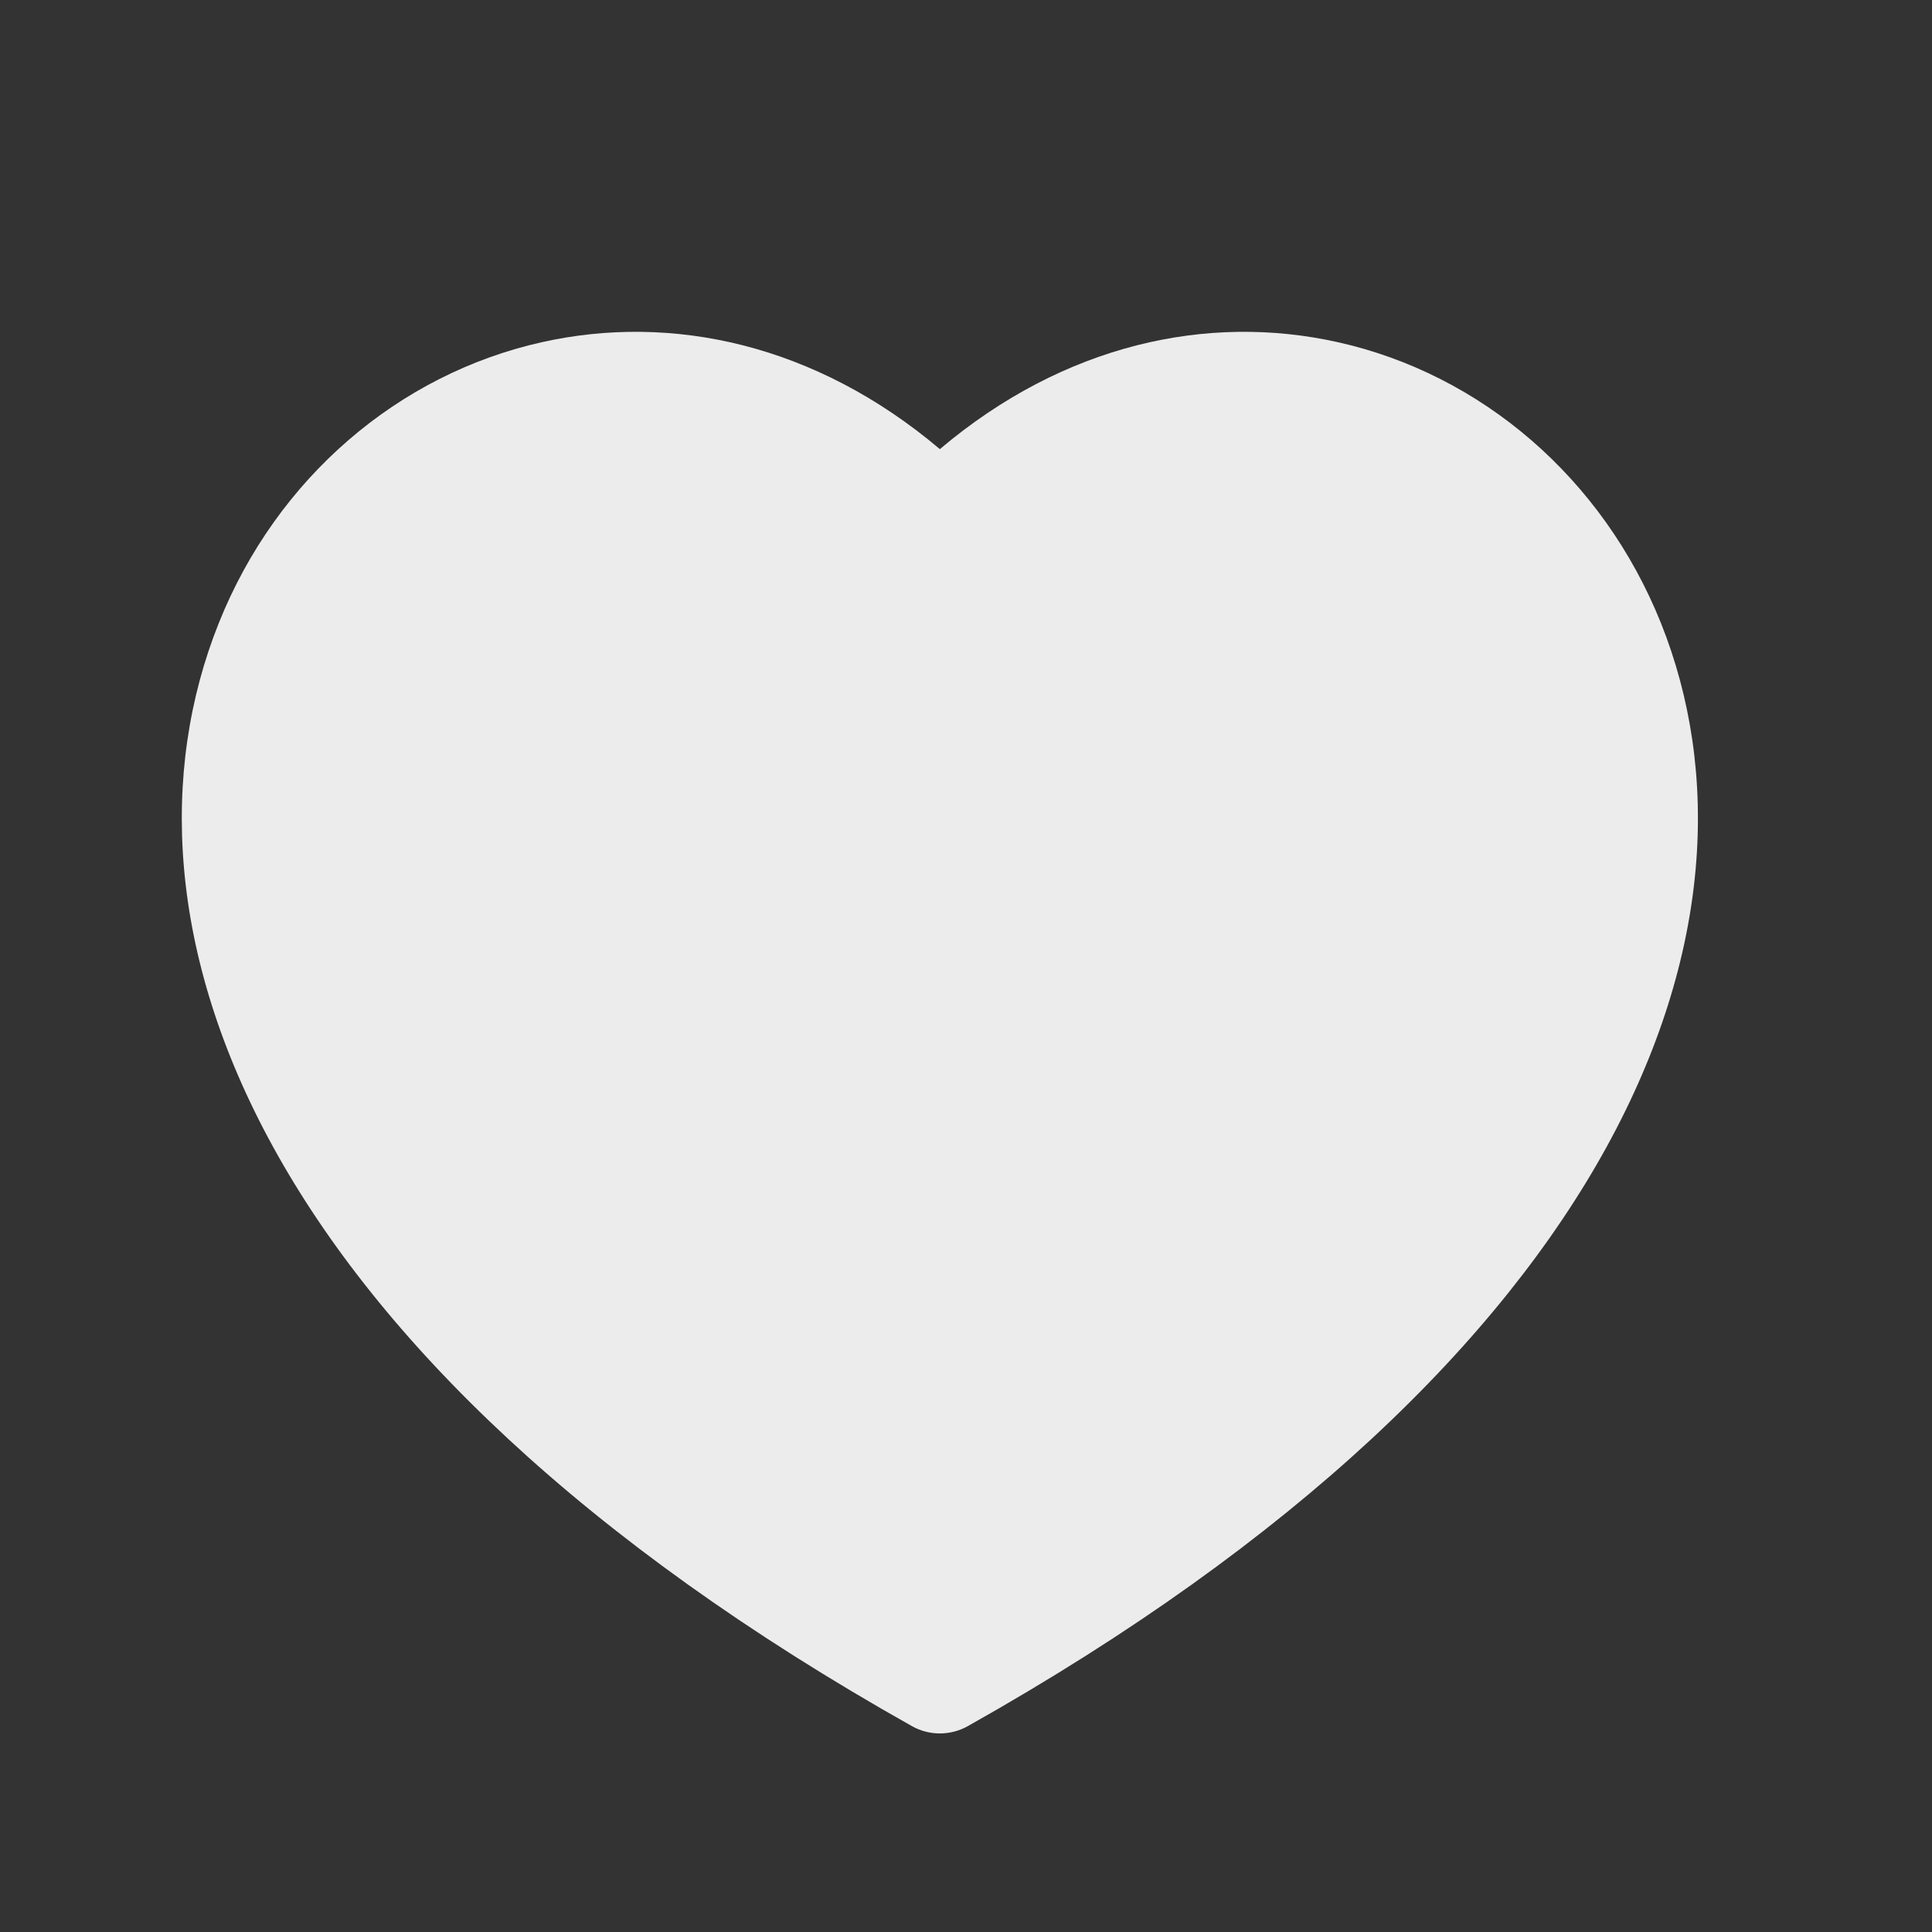 <svg width="17" height="17" viewBox="0 0 17 17" fill="none" xmlns="http://www.w3.org/2000/svg">
<rect x="0" y="0" width="17" height="17" fill="#333333" stroke="none"/>
<path d="M8.515 15.189C14.328 11.922 15.661 8.098 14.615 5.483C14.103 4.205 13.032 3.292 11.772 3.011C10.626 2.755 9.363 3.028 8.27 3.952C7.177 3.028 5.914 2.755 4.768 3.011C3.508 3.292 2.436 4.205 1.925 5.483C0.879 8.098 2.212 11.922 8.025 15.189C8.177 15.274 8.363 15.274 8.515 15.189Z" fill="#ECECEC"/>
</svg>
